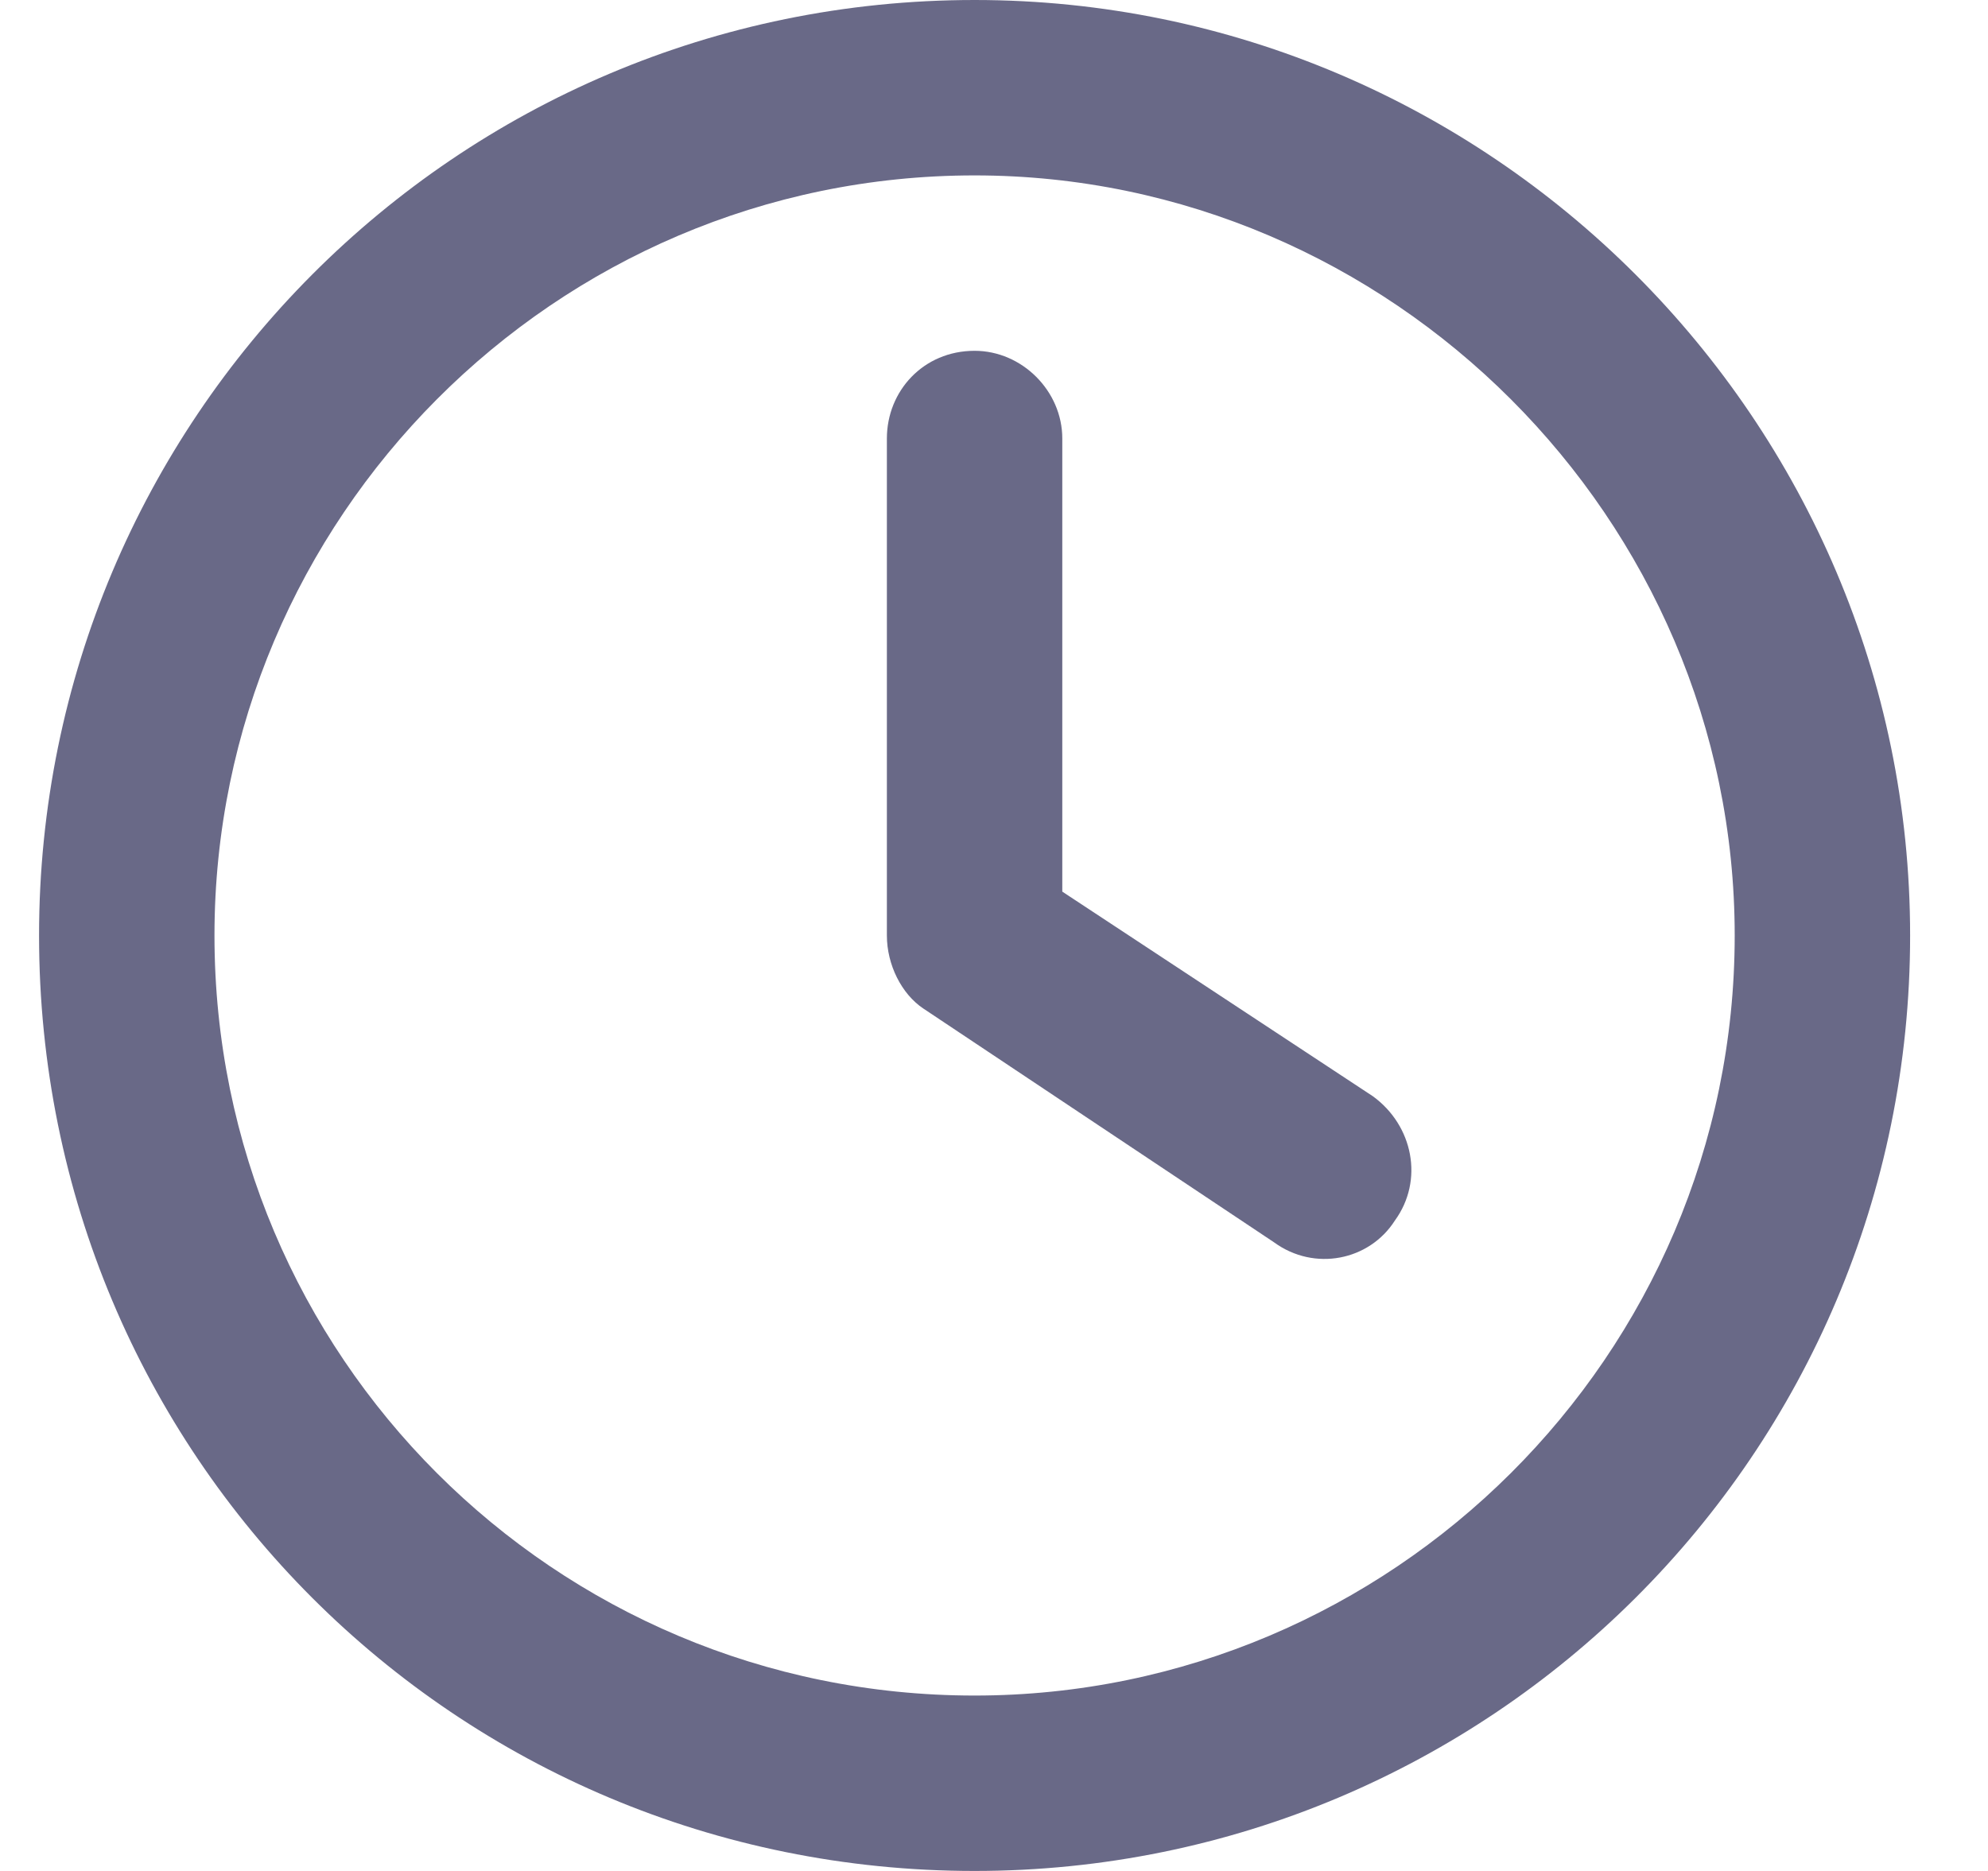 <svg width="17" height="16" viewBox="0 0 17 16" fill="none" xmlns="http://www.w3.org/2000/svg">
<path d="M7.584 3.75C7.584 3.344 7.896 3 8.334 3C8.74 3 9.084 3.344 9.084 3.75V7.625L11.74 9.375C12.084 9.625 12.178 10.094 11.928 10.438C11.709 10.781 11.24 10.875 10.896 10.625L7.896 8.625C7.709 8.5 7.584 8.25 7.584 8V3.75ZM8.334 0C12.74 0 16.334 3.594 16.334 8C16.334 12.438 12.74 16 8.334 16C3.896 16 0.334 12.438 0.334 8C0.334 3.594 3.896 0 8.334 0ZM1.834 8C1.834 11.594 4.74 14.5 8.334 14.5C11.896 14.5 14.834 11.594 14.834 8C14.834 4.438 11.896 1.5 8.334 1.5C4.74 1.5 1.834 4.438 1.834 8Z" fill="#696987"/>
</svg>

